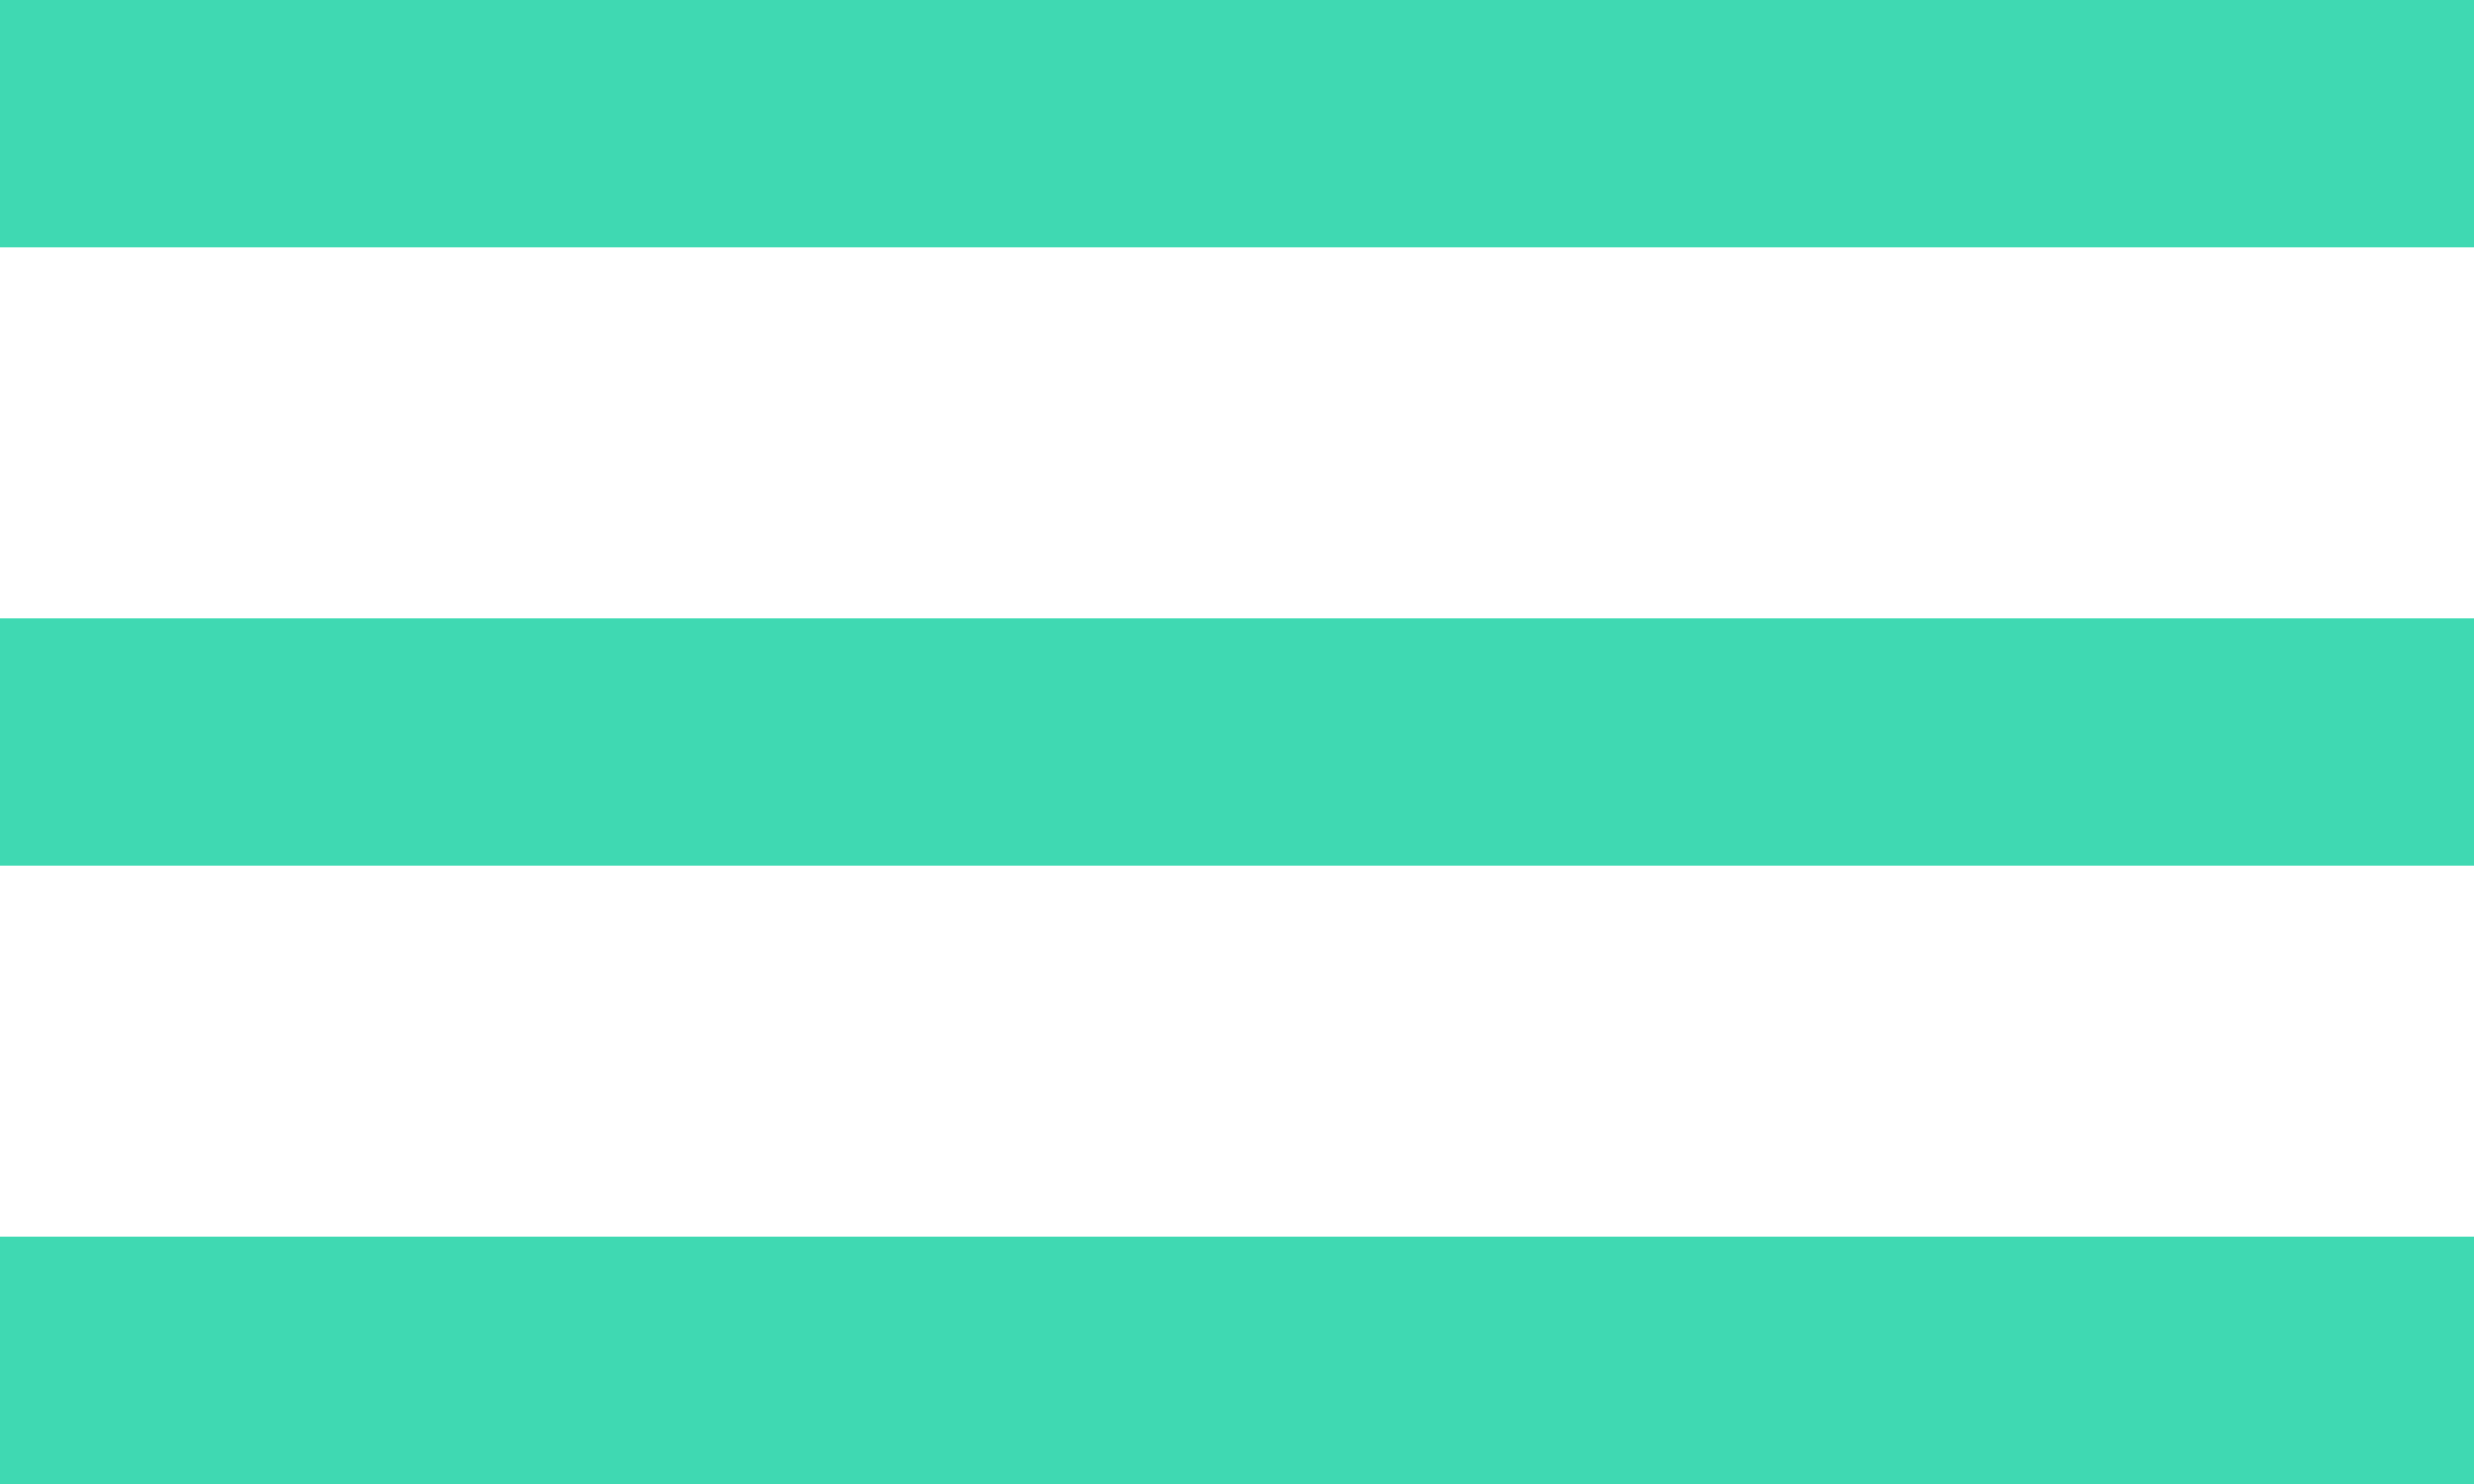 <?xml version="1.0" encoding="UTF-8"?>
<svg version="1.1" viewBox="0 0 60 36" xmlns="http://www.w3.org/2000/svg">
<title>menu</title>
<desc>Created with Sketch.</desc>
<g fill="none" fill-rule="evenodd">
<g transform="translate(-545 -32)" fill="#3FD9B2">
<g transform="translate(-399)">
<g transform="translate(398)">
<g transform="translate(546 32)">
<rect id="Bar" y="30" width="60" height="6"/>
<rect id="a" y="15" width="60" height="6"/>
<rect width="60" height="6"/>
</g>
</g>
</g>
</g>
</g>
</svg>
